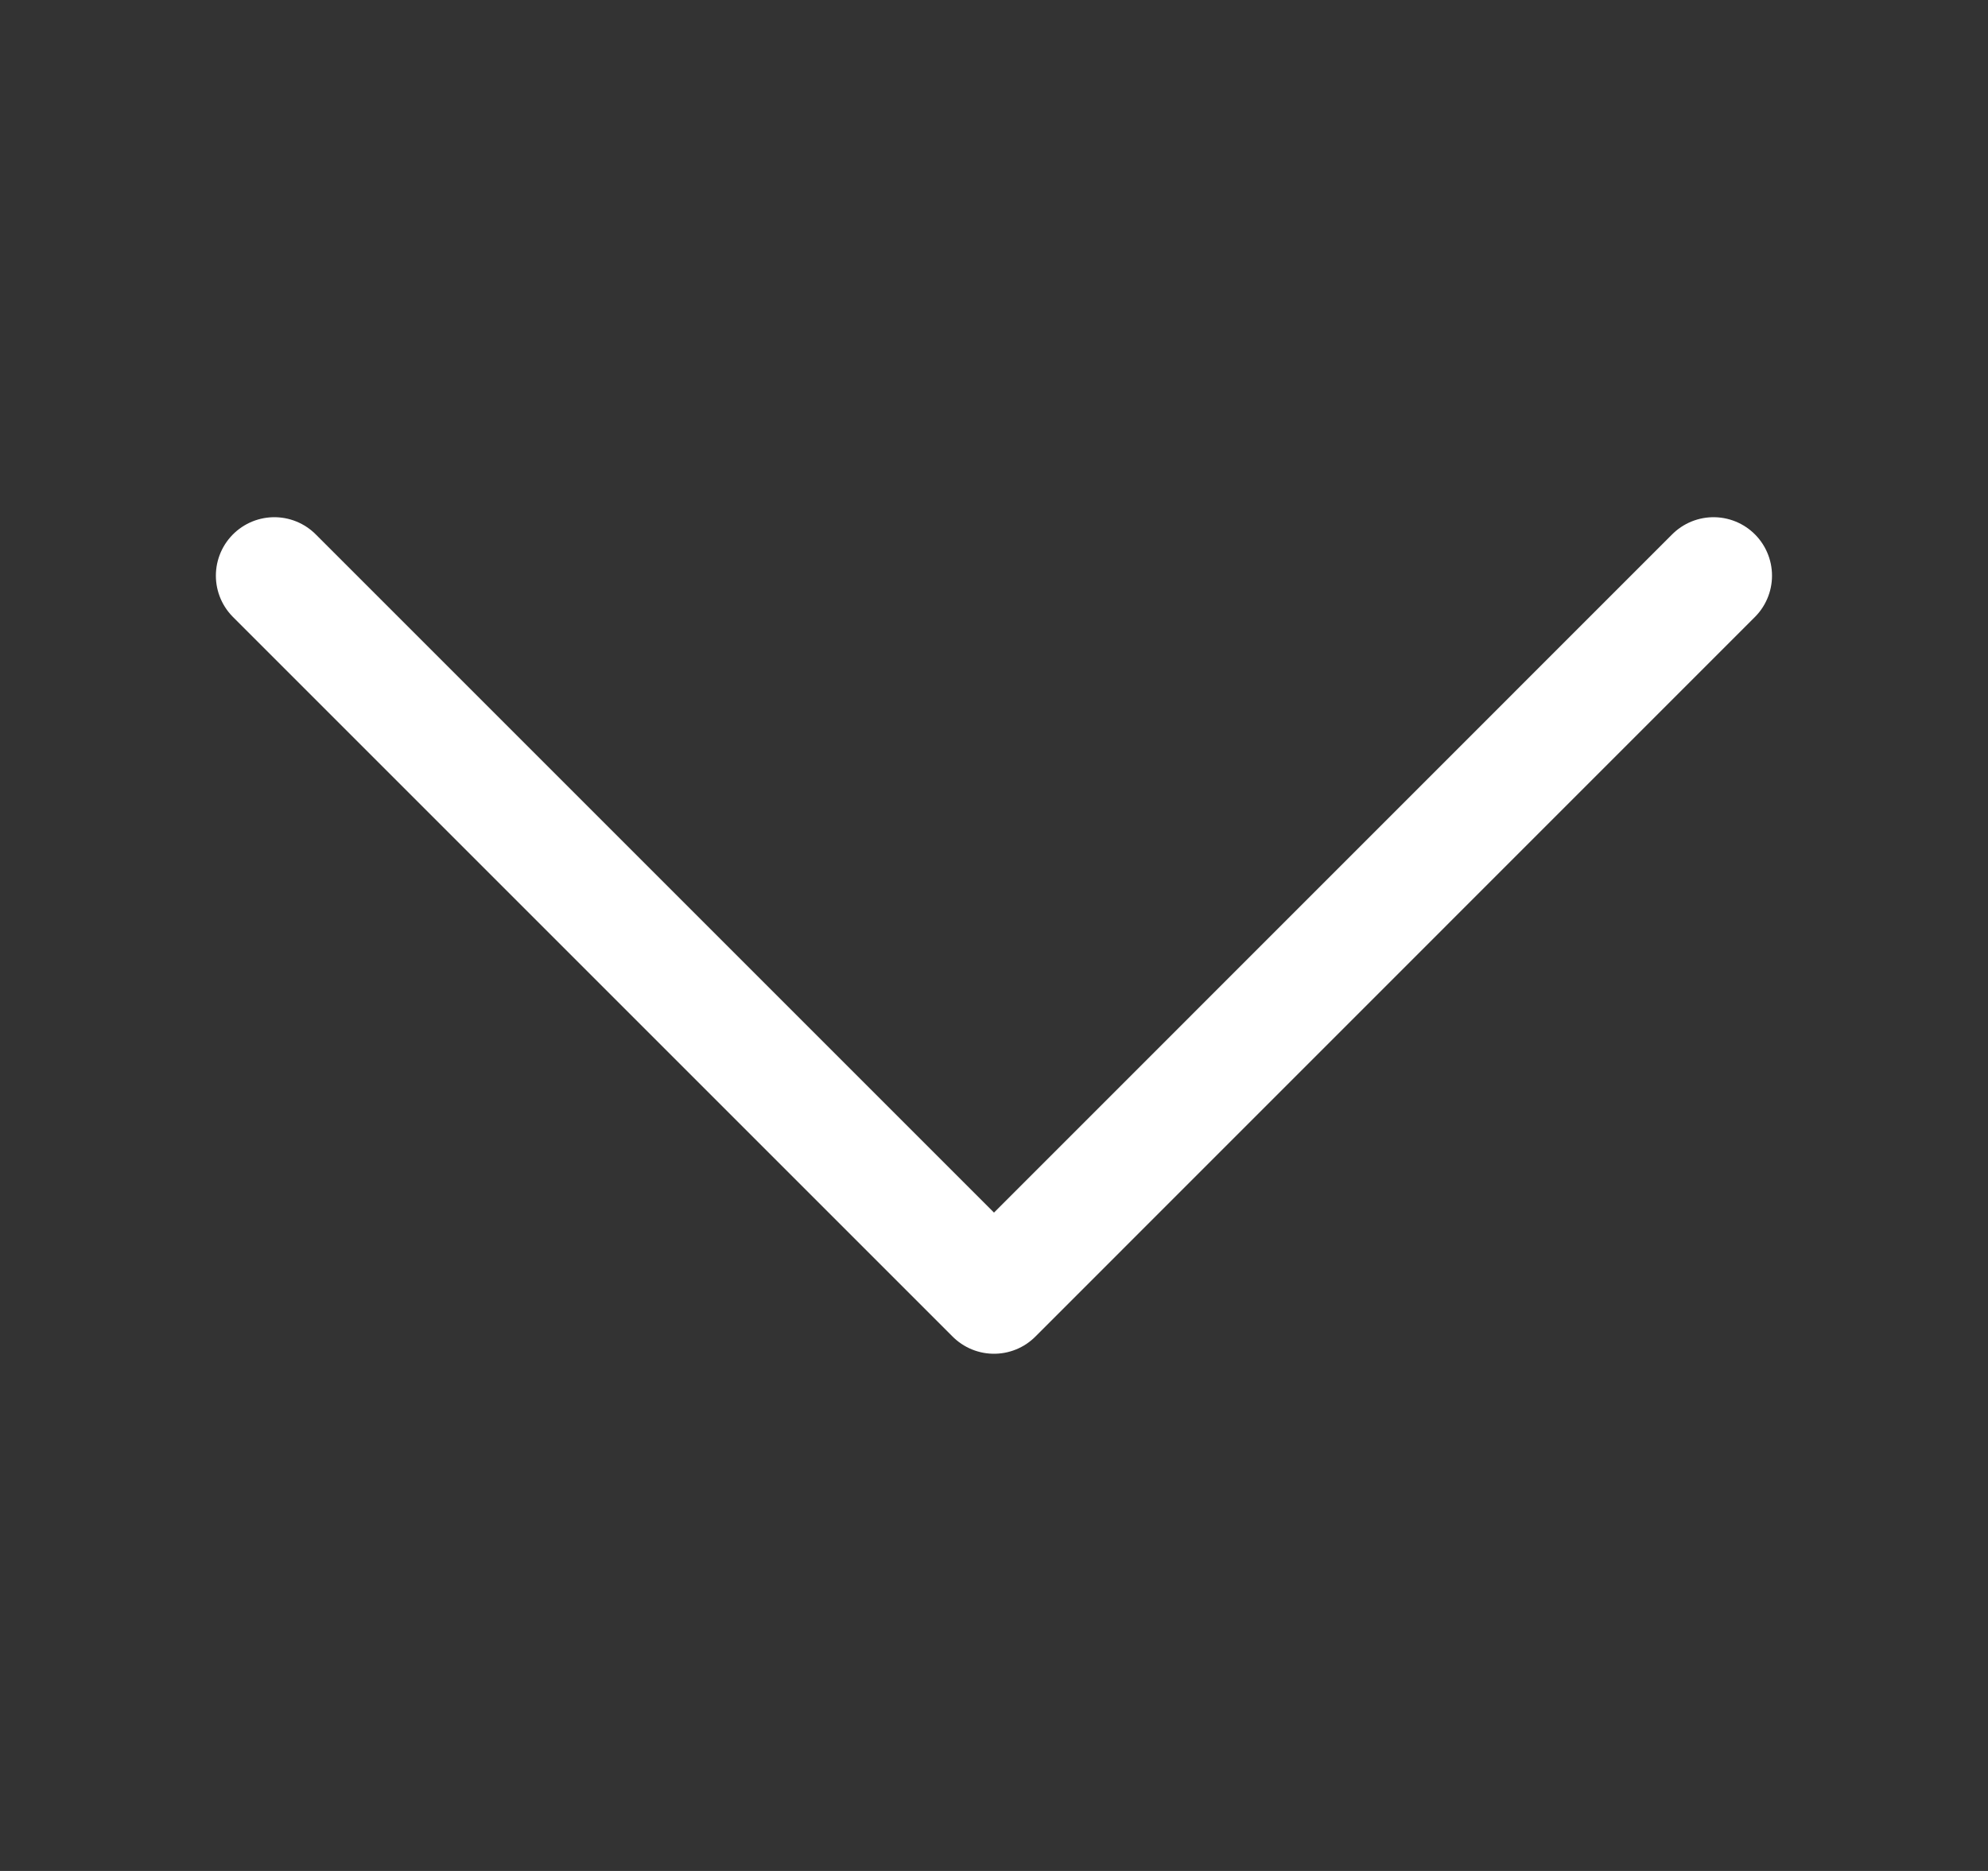 <svg width="17" height="16" viewBox="0 0 17 16" fill="none" xmlns="http://www.w3.org/2000/svg">
<rect x="0" y="0" width="17" height="16" fill="#333333" stroke="none"/>
<path d="M14.653 4.923L8.5 11.077L2.346 4.923" stroke="white" stroke-linecap="round" stroke-linejoin="round"/>
</svg>
